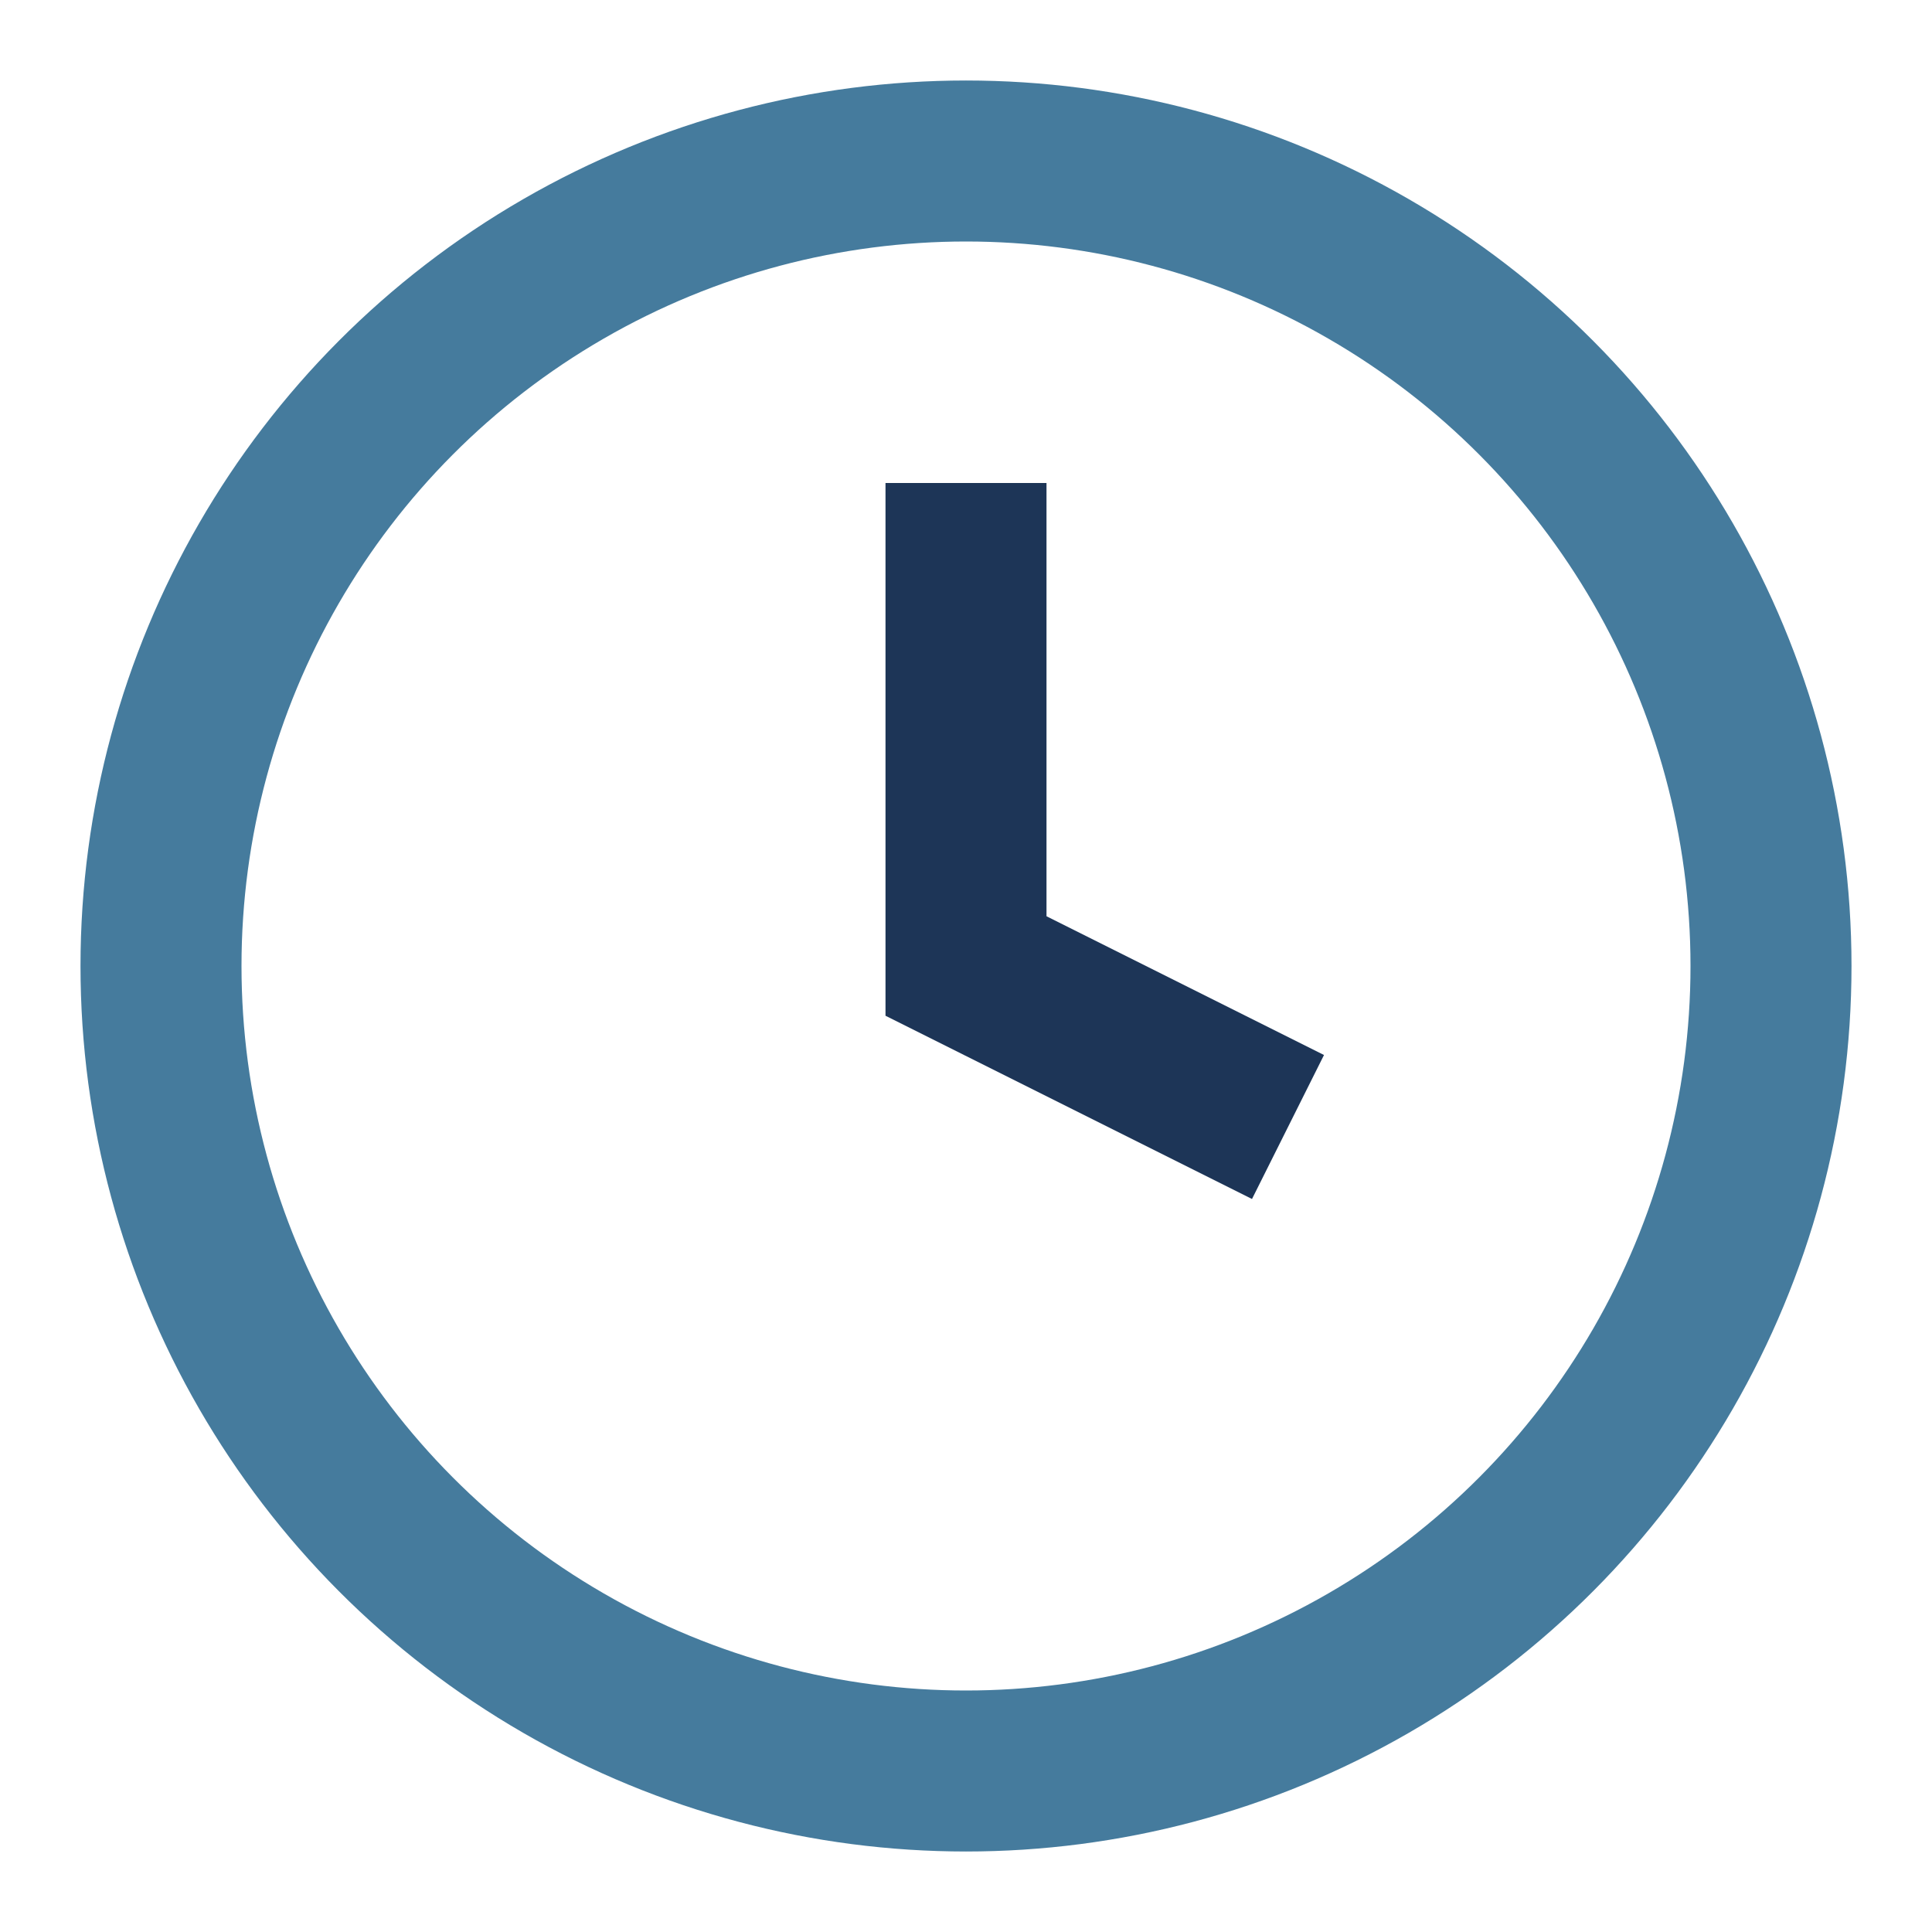 <?xml version="1.0" encoding="UTF-8"?>
<svg xmlns="http://www.w3.org/2000/svg" width="24" height="24" viewBox="0 0 24 24"><circle cx="12" cy="12" r="10" fill="none" stroke="#457B9D" stroke-width="2"/><path d="M12 6v6l4 2" stroke="#1D3557" stroke-width="2" fill="none"/></svg>
